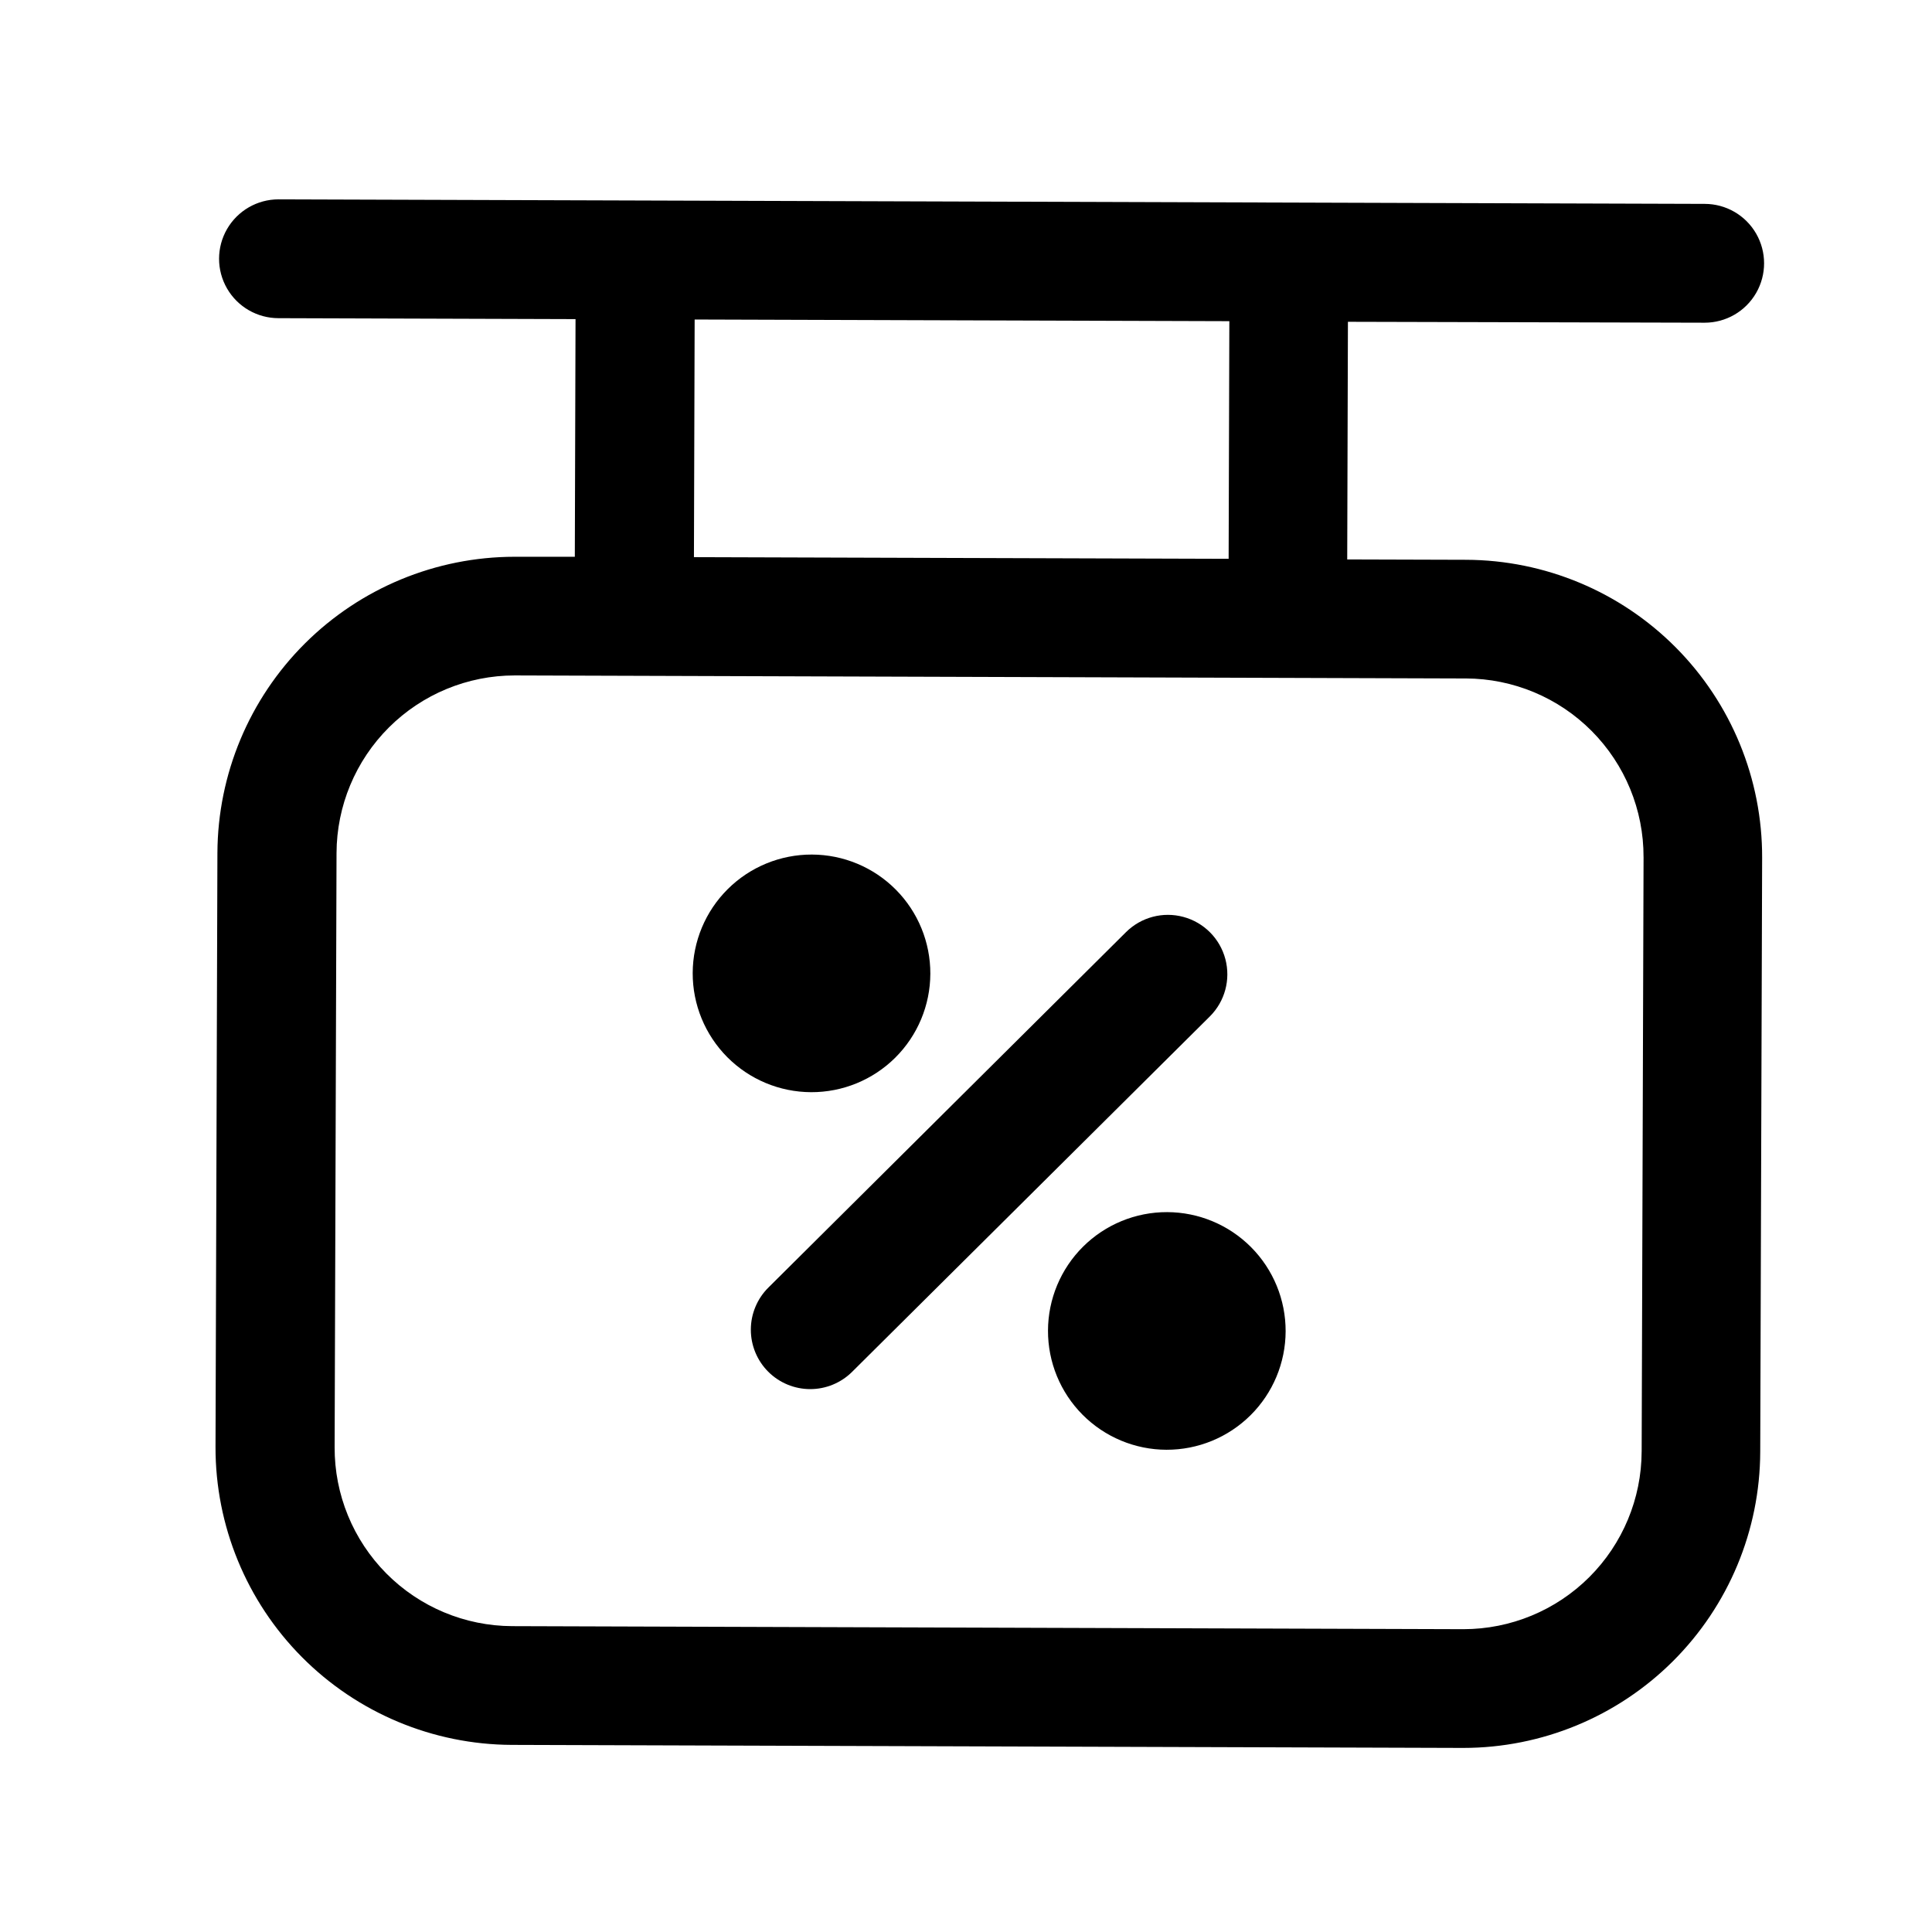 <?xml version="1.0" encoding="UTF-8"?>
<!-- Uploaded to: SVG Find, www.svgrepo.com, Generator: SVG Find Mixer Tools -->
<svg fill="#000000" width="800px" height="800px" version="1.1" viewBox="144 144 512 512" xmlns="http://www.w3.org/2000/svg">
 <g>
  <path d="m595.76 229.52c5.625 0 10.82-3.004 13.633-7.875 2.812-4.871 2.812-10.871 0-15.742s-8.008-7.871-13.633-7.871l-110.21-0.348h-0.094l-267.65-0.852h-0.004c-5.625 0-10.824 3.004-13.637 7.875-2.812 4.871-2.812 10.871 0 15.742s8.012 7.871 13.637 7.871l78.719 0.25-0.188 62.977h-15.742l-0.254 0.004c-20.828 0.023-40.797 8.289-55.547 22.992s-23.082 34.648-23.172 55.477l-0.504 157.44v-0.004c-0.039 20.867 8.199 40.898 22.91 55.703 14.711 14.801 34.688 23.164 55.559 23.254l251.91 0.805h0.27-0.004c20.832 0 40.816-8.262 55.574-22.969 14.754-14.707 23.078-34.668 23.145-55.5l0.504-157.44c0.062-20.875-8.168-40.922-22.883-55.727-14.715-14.809-34.711-23.164-55.586-23.23l-31.488-0.094 0.188-62.977zm-16.199 141.7-0.504 157.44h-0.004c-0.035 12.5-5.031 24.477-13.883 33.305-8.855 8.828-20.848 13.785-33.348 13.785h-0.172l-251.91-0.805c-12.531-0.043-24.527-5.066-33.355-13.961-8.824-8.895-13.754-20.93-13.703-33.461l0.504-157.44v0.004c0.035-12.504 5.027-24.48 13.883-33.309s20.848-13.781 33.348-13.781h0.156l251.91 0.805v-0.004c12.523 0.043 24.516 5.055 33.34 13.934 8.828 8.883 13.77 20.902 13.734 33.426zm-109.96-79.129-141.7-0.441 0.188-62.977 141.7 0.441z"/>
  <path d="m358.95 433.44c8.352 0.031 16.375-3.258 22.301-9.145 5.926-5.887 9.27-13.887 9.297-22.238 0.027-8.352-3.262-16.371-9.148-22.297-5.887-5.926-13.887-9.27-22.238-9.293-8.352-0.027-16.371 3.266-22.297 9.152-5.926 5.887-9.266 13.887-9.293 22.238-0.023 8.348 3.269 16.367 9.152 22.289 5.883 5.922 13.879 9.266 22.227 9.293z"/>
  <path d="m421.73 496.62c-0.027 8.352 3.266 16.367 9.156 22.293 5.887 5.922 13.887 9.262 22.234 9.289 8.352 0.023 16.371-3.269 22.293-9.156 5.926-5.887 9.266-13.887 9.293-22.238 0.023-8.352-3.269-16.371-9.156-22.293-5.891-5.922-13.887-9.266-22.238-9.289-8.352-0.027-16.371 3.269-22.293 9.156-5.922 5.887-9.266 13.887-9.289 22.238z"/>
  <path d="m347.59 507.52c2.953 2.949 6.957 4.609 11.133 4.609 4.172 0 8.176-1.66 11.129-4.609l94.762-94.148 0.004-0.004c3.988-3.965 5.559-9.762 4.117-15.203-1.441-5.441-5.672-9.699-11.105-11.168-5.434-1.473-11.238 0.062-15.227 4.031l-94.746 94.164-0.004 0.004c-2.977 2.945-4.66 6.957-4.672 11.148-0.012 4.188 1.648 8.211 4.609 11.176z"/>
 </g>
</svg>